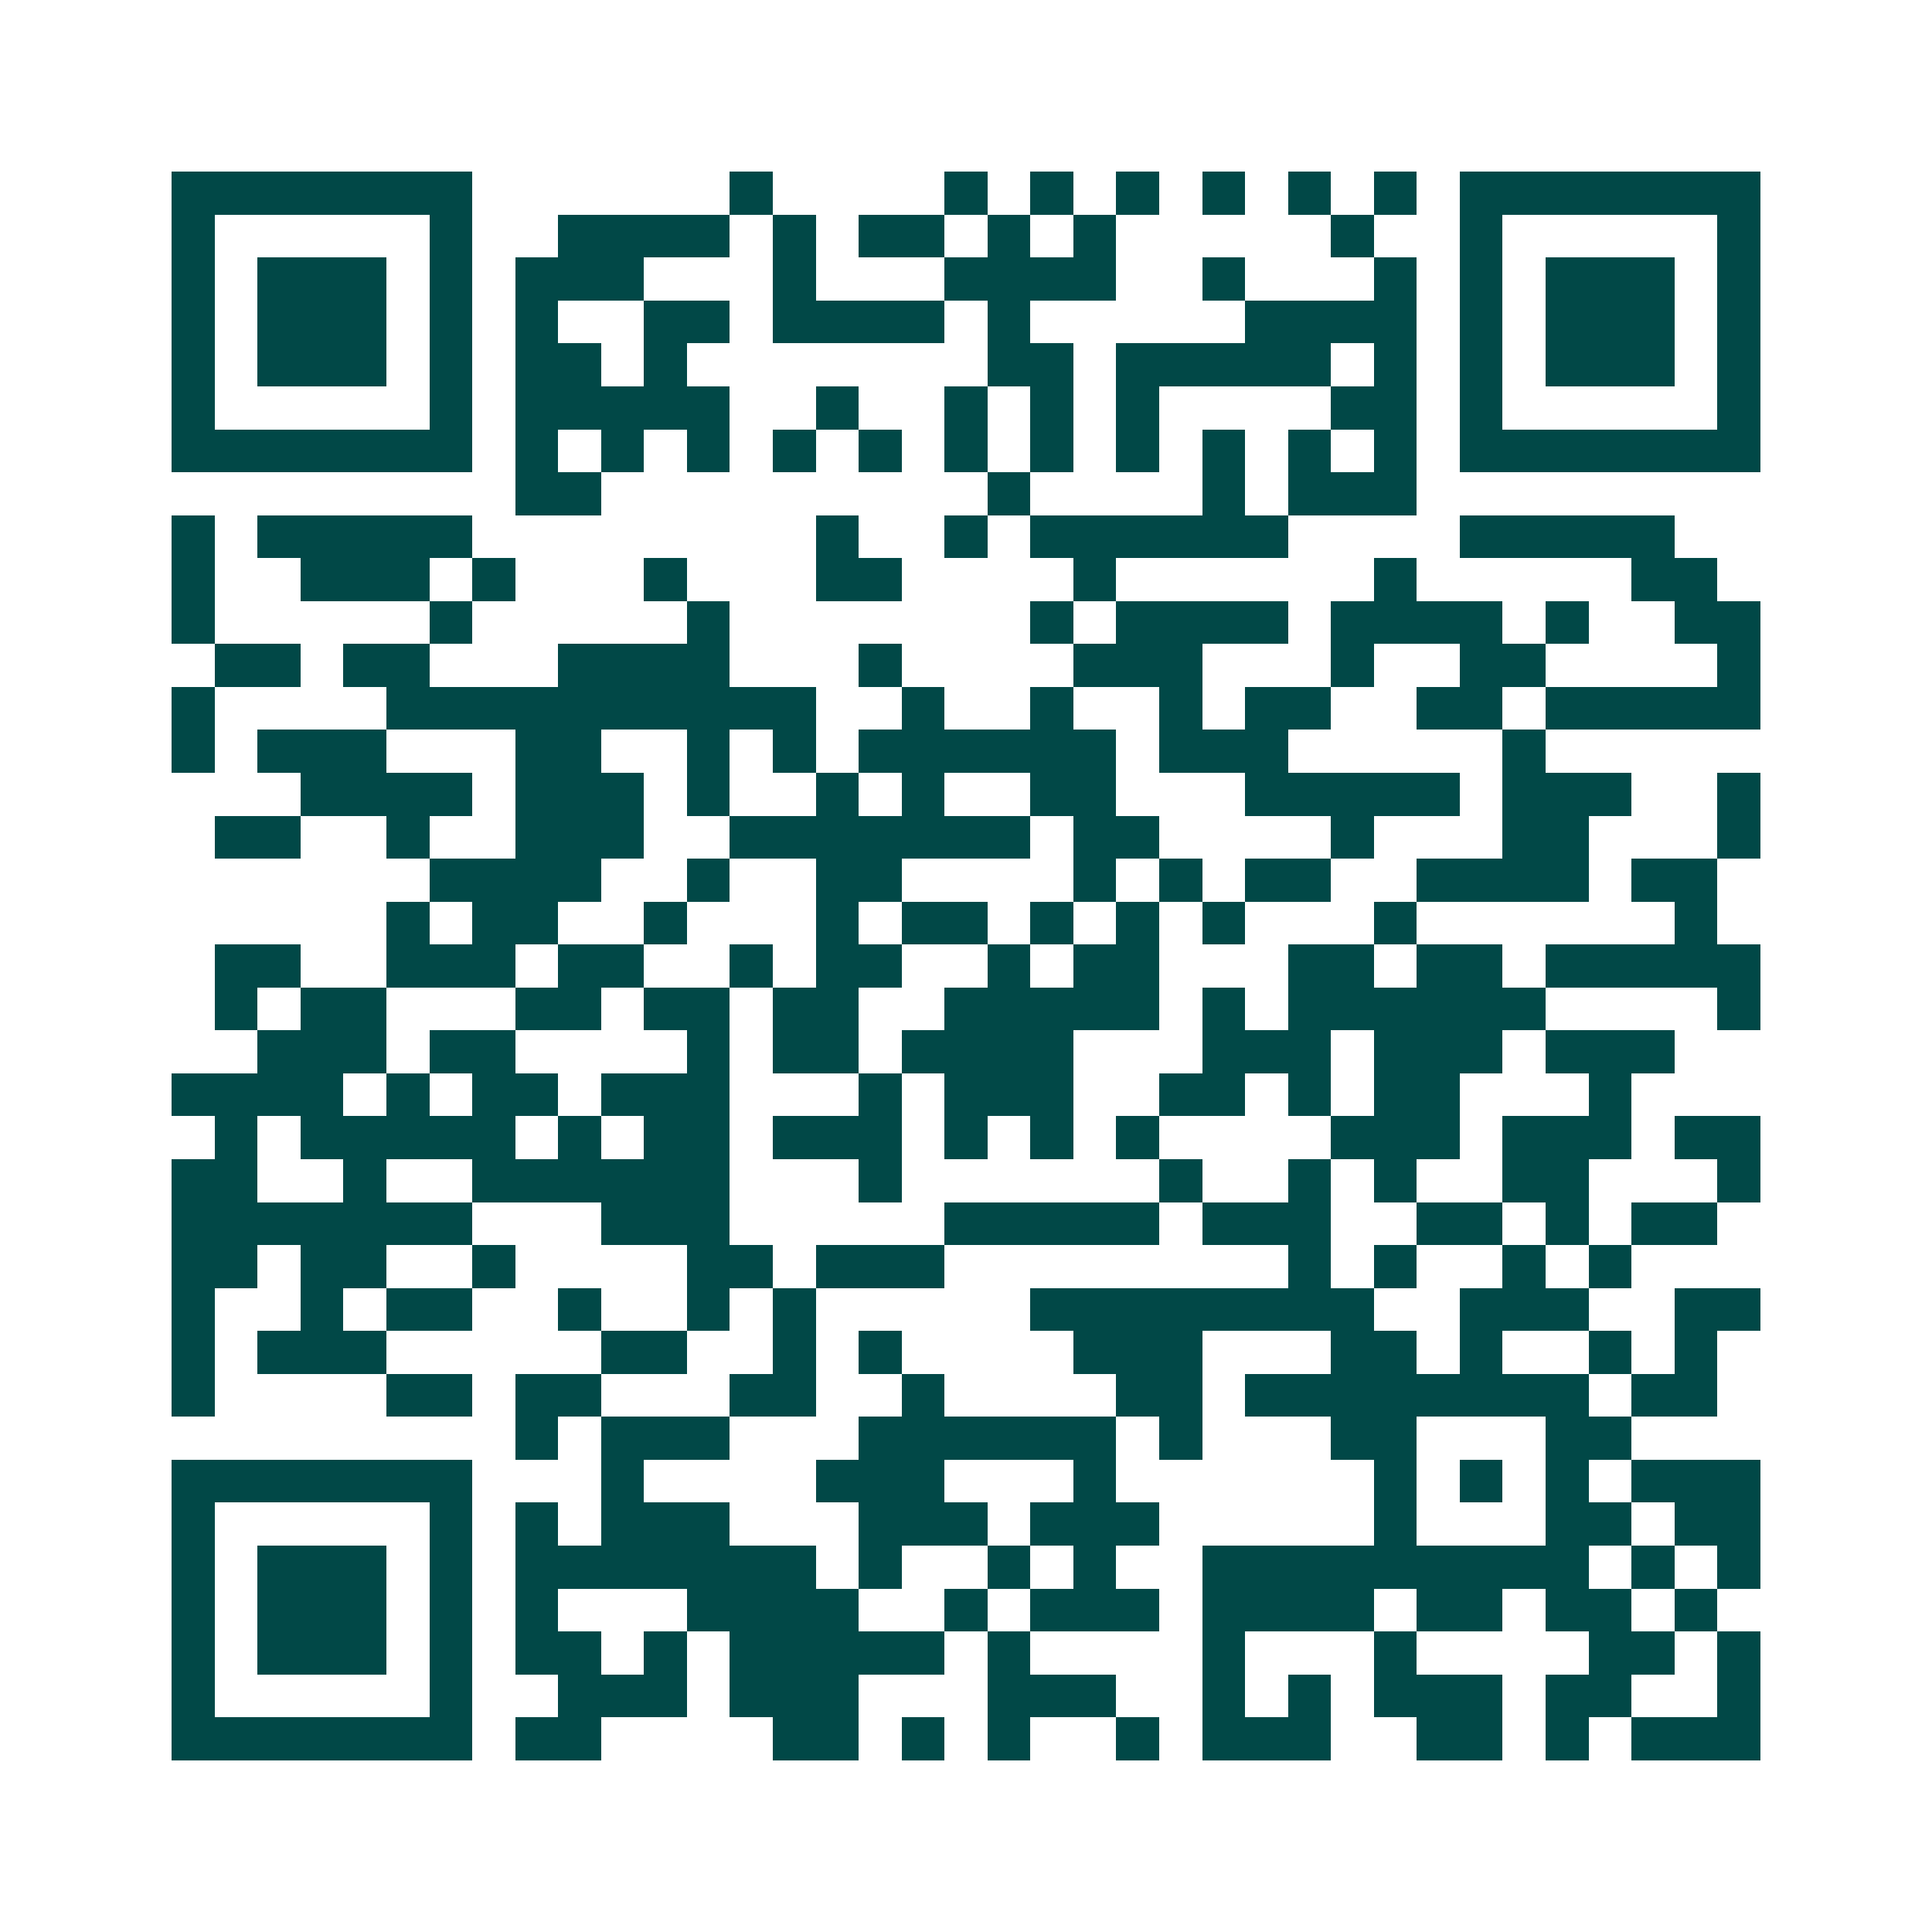 <svg xmlns="http://www.w3.org/2000/svg" width="200" height="200" viewBox="0 0 45 45" shape-rendering="crispEdges"><path fill="#ffffff" d="M0 0h45v45H0z"/><path stroke="#014847" d="M4 4.5h7m6 0h1m4 0h1m1 0h1m1 0h1m1 0h1m1 0h1m1 0h1m1 0h7M4 5.5h1m5 0h1m2 0h4m1 0h1m1 0h2m1 0h1m1 0h1m5 0h1m2 0h1m5 0h1M4 6.5h1m1 0h3m1 0h1m1 0h3m3 0h1m3 0h4m2 0h1m3 0h1m1 0h1m1 0h3m1 0h1M4 7.5h1m1 0h3m1 0h1m1 0h1m2 0h2m1 0h4m1 0h1m5 0h4m1 0h1m1 0h3m1 0h1M4 8.5h1m1 0h3m1 0h1m1 0h2m1 0h1m7 0h2m1 0h5m1 0h1m1 0h1m1 0h3m1 0h1M4 9.5h1m5 0h1m1 0h5m2 0h1m2 0h1m1 0h1m1 0h1m4 0h2m1 0h1m5 0h1M4 10.5h7m1 0h1m1 0h1m1 0h1m1 0h1m1 0h1m1 0h1m1 0h1m1 0h1m1 0h1m1 0h1m1 0h1m1 0h7M12 11.5h2m9 0h1m4 0h1m1 0h3M4 12.5h1m1 0h5m8 0h1m2 0h1m1 0h6m4 0h5M4 13.5h1m2 0h3m1 0h1m3 0h1m3 0h2m4 0h1m6 0h1m5 0h2M4 14.5h1m5 0h1m5 0h1m7 0h1m1 0h4m1 0h4m1 0h1m2 0h2M5 15.5h2m1 0h2m3 0h4m3 0h1m4 0h3m3 0h1m2 0h2m4 0h1M4 16.5h1m4 0h10m2 0h1m2 0h1m2 0h1m1 0h2m2 0h2m1 0h5M4 17.5h1m1 0h3m3 0h2m2 0h1m1 0h1m1 0h6m1 0h3m5 0h1M7 18.5h4m1 0h3m1 0h1m2 0h1m1 0h1m2 0h2m3 0h5m1 0h3m2 0h1M5 19.5h2m2 0h1m2 0h3m2 0h7m1 0h2m4 0h1m3 0h2m3 0h1M10 20.5h4m2 0h1m2 0h2m4 0h1m1 0h1m1 0h2m2 0h4m1 0h2M9 21.5h1m1 0h2m2 0h1m3 0h1m1 0h2m1 0h1m1 0h1m1 0h1m3 0h1m6 0h1M5 22.5h2m2 0h3m1 0h2m2 0h1m1 0h2m2 0h1m1 0h2m3 0h2m1 0h2m1 0h5M5 23.5h1m1 0h2m3 0h2m1 0h2m1 0h2m2 0h5m1 0h1m1 0h6m4 0h1M6 24.5h3m1 0h2m4 0h1m1 0h2m1 0h4m3 0h3m1 0h3m1 0h3M4 25.5h4m1 0h1m1 0h2m1 0h3m3 0h1m1 0h3m2 0h2m1 0h1m1 0h2m3 0h1M5 26.5h1m1 0h5m1 0h1m1 0h2m1 0h3m1 0h1m1 0h1m1 0h1m4 0h3m1 0h3m1 0h2M4 27.5h2m2 0h1m2 0h6m3 0h1m6 0h1m2 0h1m1 0h1m2 0h2m3 0h1M4 28.5h7m3 0h3m5 0h5m1 0h3m2 0h2m1 0h1m1 0h2M4 29.5h2m1 0h2m2 0h1m4 0h2m1 0h3m8 0h1m1 0h1m2 0h1m1 0h1M4 30.5h1m2 0h1m1 0h2m2 0h1m2 0h1m1 0h1m5 0h8m2 0h3m2 0h2M4 31.5h1m1 0h3m5 0h2m2 0h1m1 0h1m4 0h3m3 0h2m1 0h1m2 0h1m1 0h1M4 32.5h1m4 0h2m1 0h2m3 0h2m2 0h1m4 0h2m1 0h8m1 0h2M12 33.5h1m1 0h3m3 0h6m1 0h1m3 0h2m3 0h2M4 34.5h7m3 0h1m4 0h3m3 0h1m6 0h1m1 0h1m1 0h1m1 0h3M4 35.5h1m5 0h1m1 0h1m1 0h3m3 0h3m1 0h3m5 0h1m3 0h2m1 0h2M4 36.5h1m1 0h3m1 0h1m1 0h7m1 0h1m2 0h1m1 0h1m2 0h9m1 0h1m1 0h1M4 37.5h1m1 0h3m1 0h1m1 0h1m3 0h4m2 0h1m1 0h3m1 0h4m1 0h2m1 0h2m1 0h1M4 38.5h1m1 0h3m1 0h1m1 0h2m1 0h1m1 0h5m1 0h1m4 0h1m3 0h1m4 0h2m1 0h1M4 39.5h1m5 0h1m2 0h3m1 0h3m3 0h3m2 0h1m1 0h1m1 0h3m1 0h2m2 0h1M4 40.5h7m1 0h2m4 0h2m1 0h1m1 0h1m2 0h1m1 0h3m2 0h2m1 0h1m1 0h3"/></svg>
